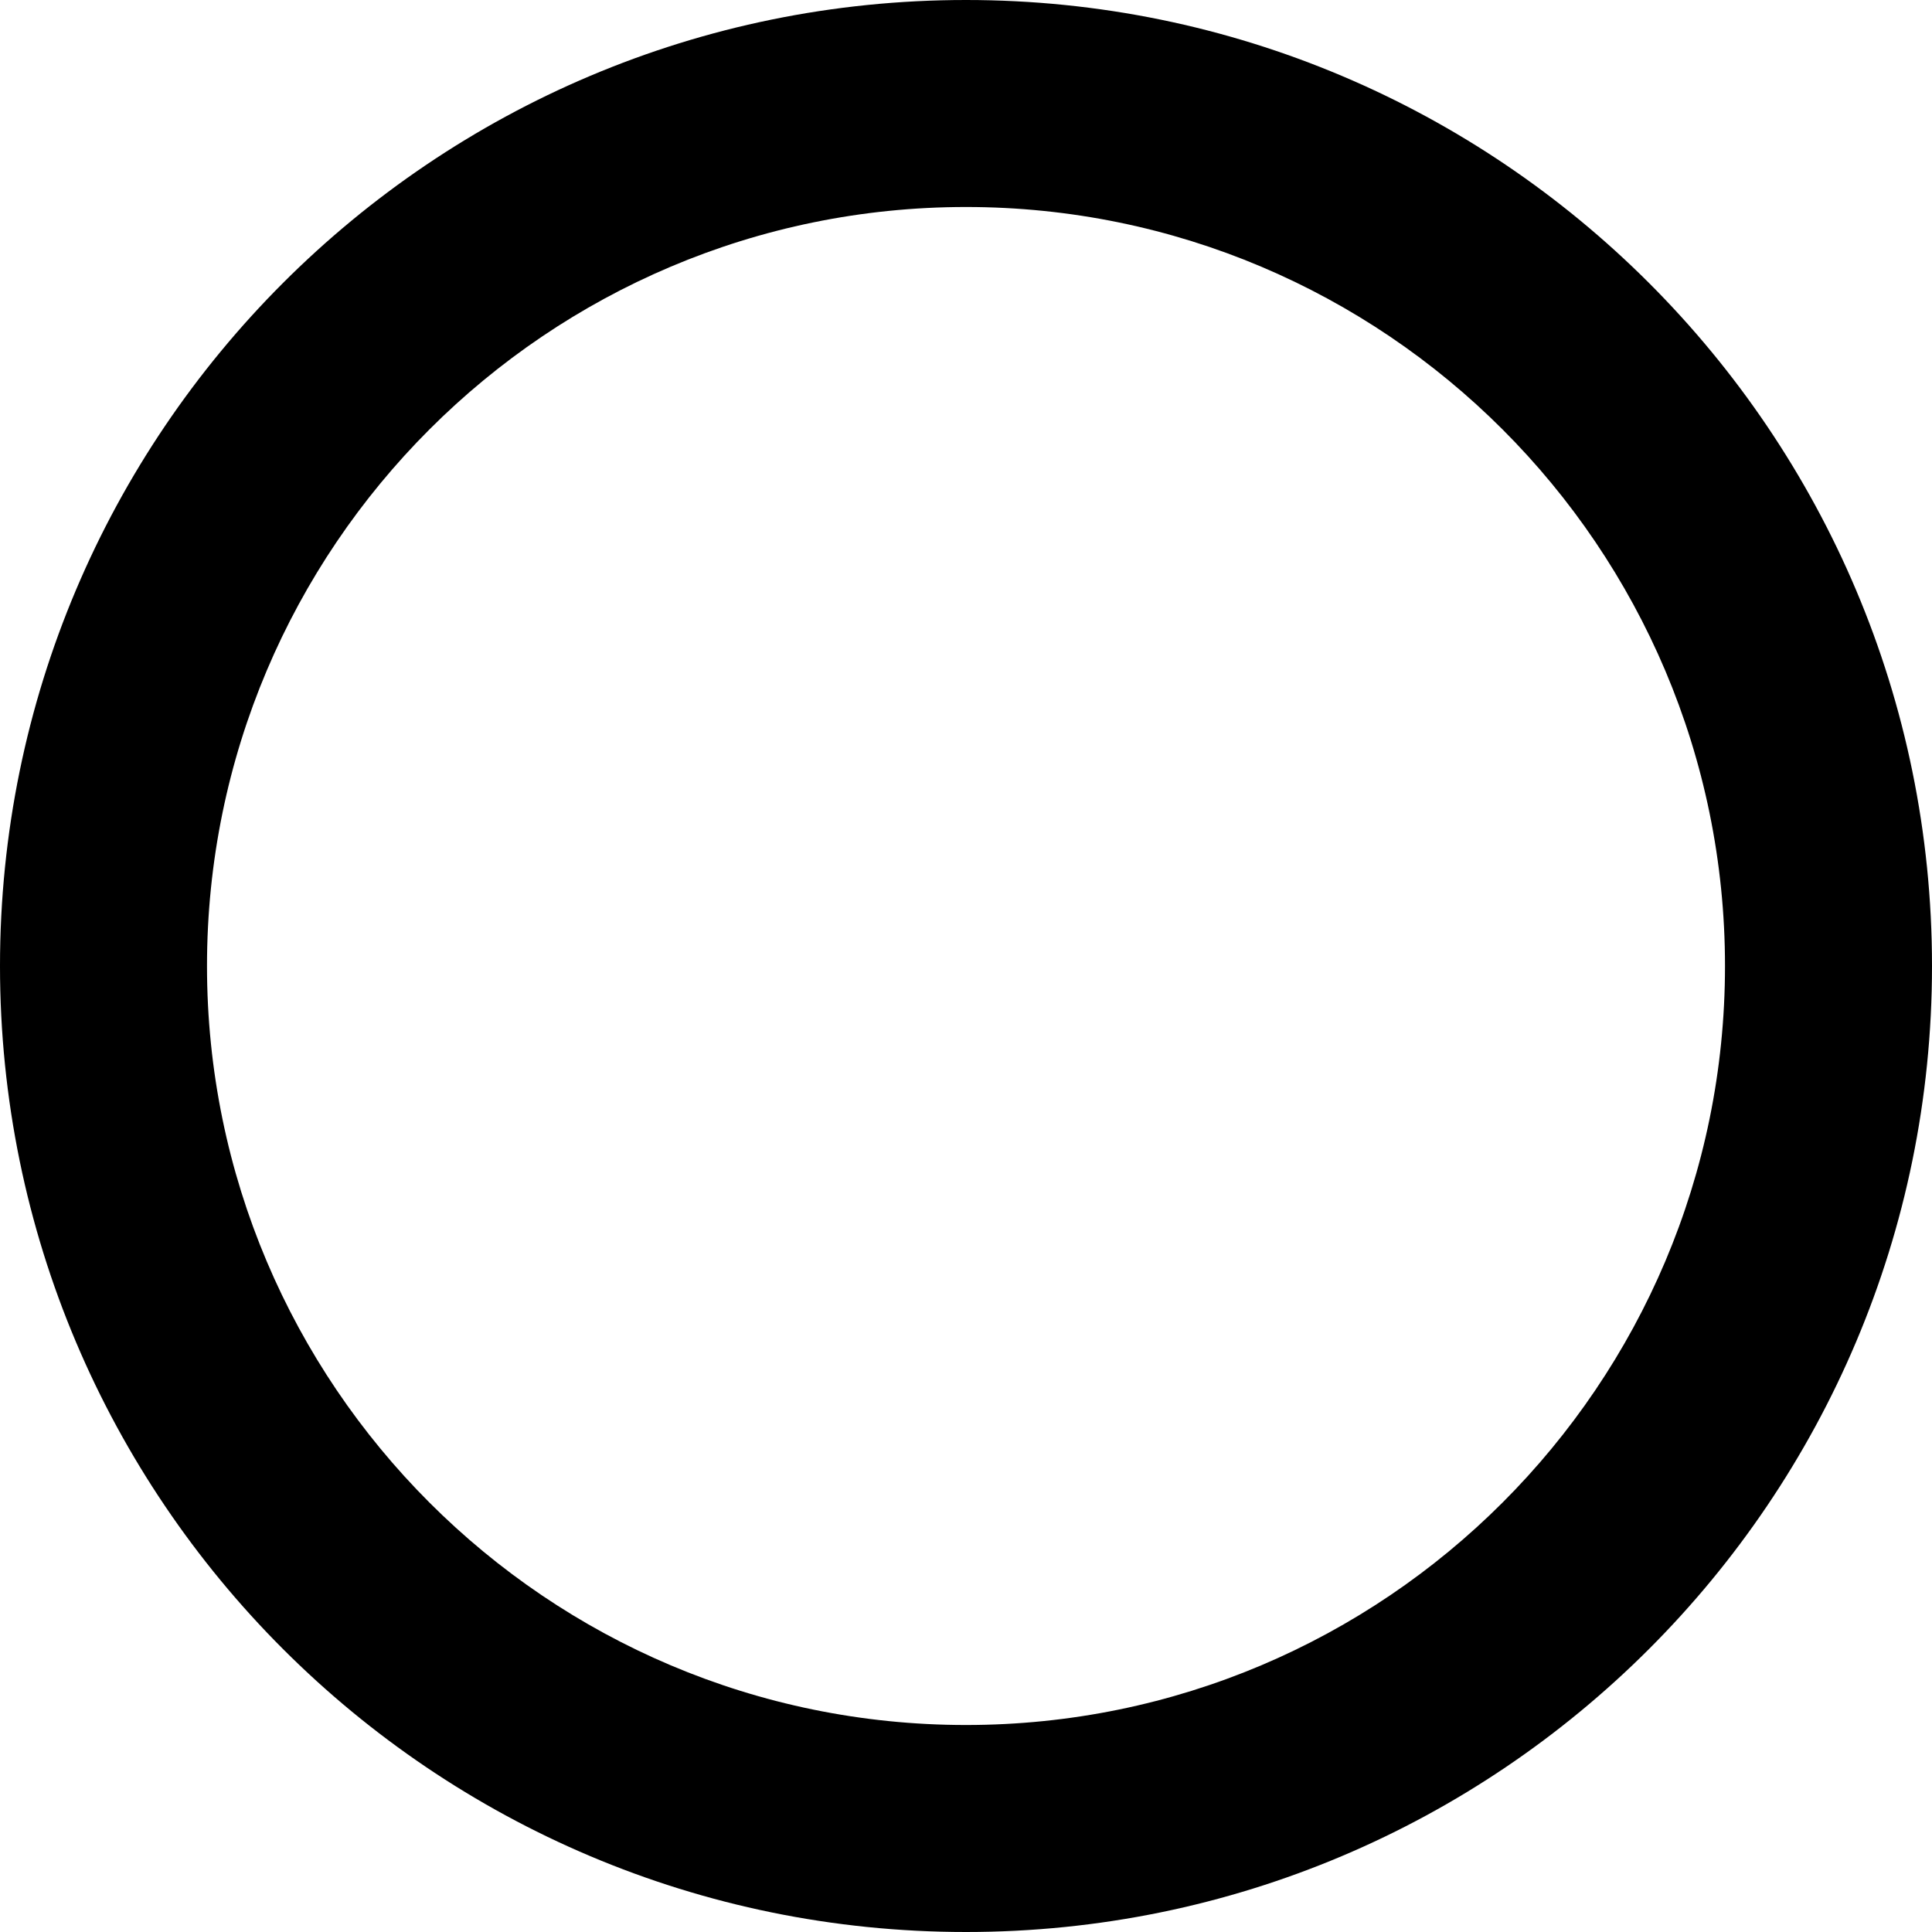<?xml version="1.0" encoding="UTF-8"?><svg id="_イヤー_2" xmlns="http://www.w3.org/2000/svg" viewBox="0 0 28 28"><defs><style>.cls-1{fill:#000;}</style></defs><g id="contents"><path class="cls-1" d="M14,3c6.07,0,11,4.93,11,11s-4.93,11-11,11S3,20.07,3,14,7.93,3,14,3m0-3C6.27,0,0,6.27,0,14s6.27,14,14,14,14-6.27,14-14S21.73,0,14,0h0Z"/></g></svg>

